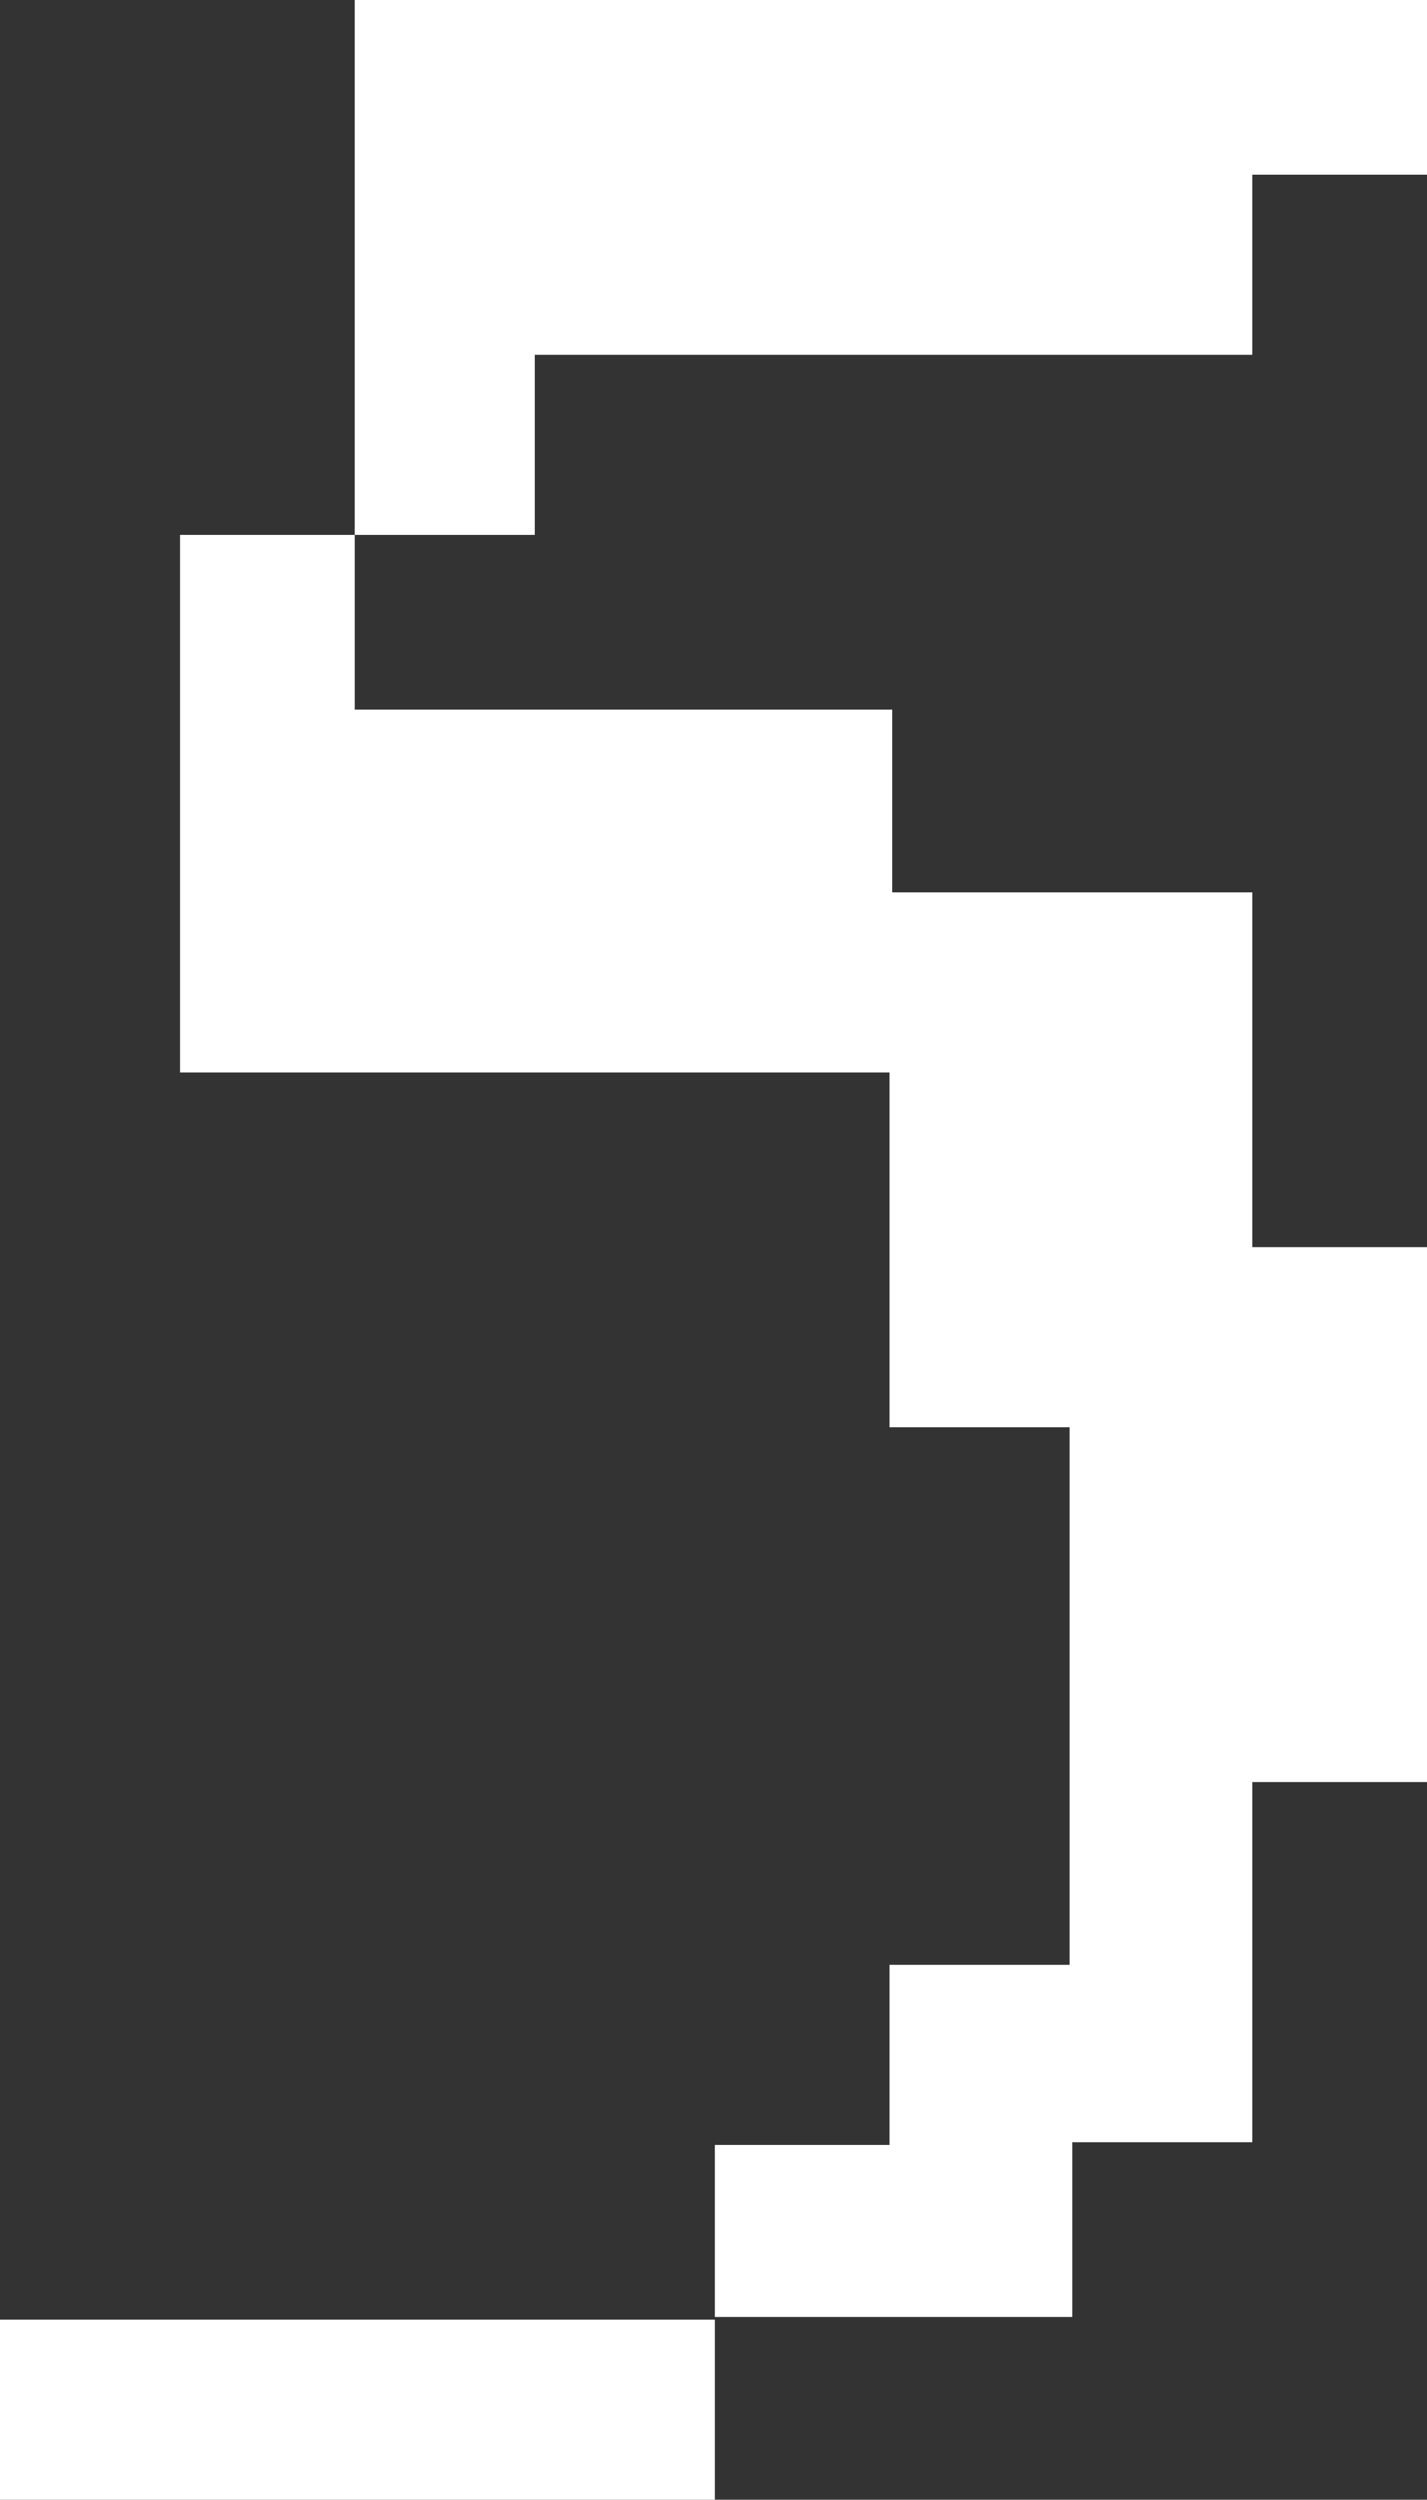 <?xml version="1.0" encoding="utf-8"?>
<!-- Generator: Adobe Illustrator 21.0.2, SVG Export Plug-In . SVG Version: 6.00 Build 0)  -->
<svg version="1.1" id="レイヤー_1" xmlns="http://www.w3.org/2000/svg" xmlns:xlink="http://www.w3.org/1999/xlink" x="0px"
	 y="0px" width="53.1px" height="93px" viewBox="0 0 53.1 93" enable-background="new 0 0 53.1 93" xml:space="preserve">
<rect x="0" y="0" width="53.1" height="93" fill="#333333" stroke="none"/>
<g>
	<path fill="#FFFFFF" d="M33.2,26.5v6.7h13.4v13.2h6.5v19.9h-6.5v13.4h-6.7v6.5H26.6V93H0v-6.7h26.6v-6.5h6.5v-6.7h6.7V53.1h-6.7
		V39.9H6.7V19.9h6.5V0h39.9v6.5h-6.5v6.7H19.9v6.7h-6.7v6.5H33.2z"/>
</g>
</svg>
